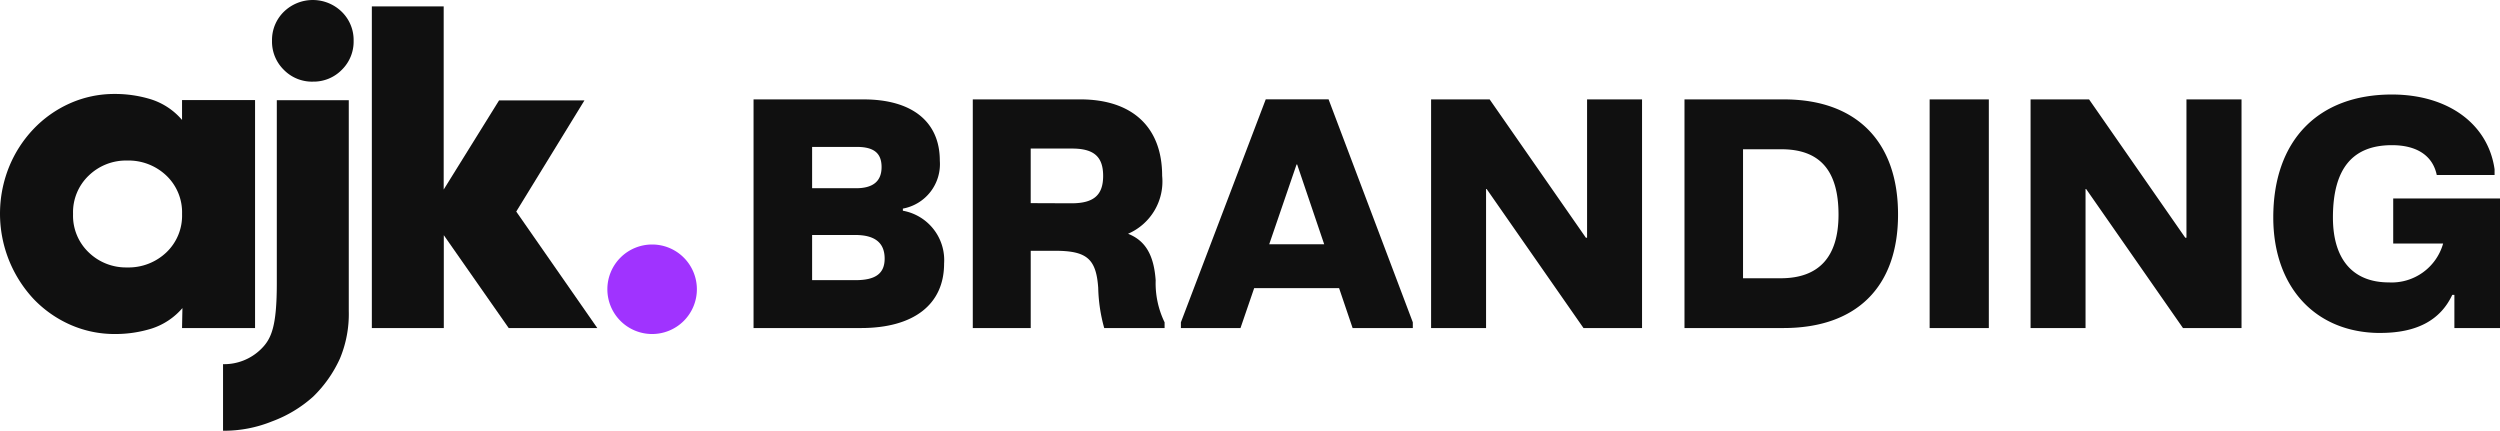<svg xmlns="http://www.w3.org/2000/svg" width="130.93" height="22.557" viewBox="0 0 130.93 22.557"><g transform="translate(-48 -37)"><path d="M9.376-10.144v-.111a2.37,2.37,0,0,0,1.935-2.512c0-2.039-1.452-3.207-3.989-3.207H1.556V-4H7.18c2.768,0,4.355-1.237,4.355-3.376A2.628,2.628,0,0,0,9.376-10.144ZM8.261-12.429c0,.741-.448,1.107-1.338,1.107h-2.3v-2.164H6.958C7.856-13.487,8.261-13.162,8.261-12.429ZM6.9-6.508H4.623V-8.873H6.884c1.026,0,1.538.407,1.538,1.237,0,.78-.478,1.128-1.521,1.128Zm15.715,0c-.094-1.3-.525-2.068-1.446-2.429a2.984,2.984,0,0,0,1.786-3.038c0-2.546-1.561-4-4.286-4H13.038V-4h3.034V-8.046H17.34c1.664,0,2.16.413,2.267,1.941A8.474,8.474,0,0,0,19.921-4h3.162v-.3A4.688,4.688,0,0,1,22.616-6.5Zm-6.544-4.033V-13.4h2.161c1.145,0,1.633.421,1.633,1.433s-.5,1.434-1.657,1.434Zm15.6-5.437h-3.29L23.937-4.3V-4h3.121l.716-2.089h4.448L32.93-4h3.153v-.3ZM28.562-8.386l1.432-4.179h.032l1.416,4.179ZM37.04-4h2.879V-11.28h.032L45.022-4h3.066V-15.974H45.209v7.246h-.061l-5.041-7.246H37.04ZM55.526-15.974H50.311V-4h5.184c3.814,0,6-2.14,6-5.941C61.5-13.771,59.307-15.974,55.526-15.974Zm-.174,9.367H53.377v-6.756h2.007c2.018,0,2.994,1.113,2.994,3.426,0,2.212-1.026,3.33-3.026,3.33ZM63.15-4h3.1V-15.974h-3.1Zm5.286,0h2.879V-11.28h.032L76.418-4h3.066V-15.974H76.6v7.246h-.061L71.5-15.974H68.436Zm18.319.256c1.9,0,3.141-.66,3.766-1.994h.111V-4h2.39v-6.787H87.428v2.363h2.614A2.8,2.8,0,0,1,87.2-6.39c-1.9,0-2.929-1.224-2.929-3.4,0-2.555,1.024-3.787,3.091-3.787,1.312,0,2.137.555,2.347,1.562h3.028v-.3C92.4-14.689,90.3-16.23,87.359-16.23c-3.862,0-6.212,2.4-6.212,6.436,0,3.667,2.226,6.052,5.608,6.052Z" transform="translate(85.909 58.18)" fill="#101010"/><g transform="translate(48 37)"><path d="M9.534,6.85h3.824V18.791H9.534l.02-1.049a3.559,3.559,0,0,1-1.621,1.076,6.389,6.389,0,0,1-1.9.283,5.732,5.732,0,0,1-2.367-.493,6.02,6.02,0,0,1-1.917-1.353A6.554,6.554,0,0,1,.464,10.377a6.35,6.35,0,0,1,1.28-2A6,6,0,0,1,3.656,7.023a5.7,5.7,0,0,1,2.362-.494,6.368,6.368,0,0,1,1.9.284A3.549,3.549,0,0,1,9.534,7.89ZM6.652,15.614a2.869,2.869,0,0,0,2.057-.784,2.654,2.654,0,0,0,.826-2.015A2.655,2.655,0,0,0,8.708,10.8a2.872,2.872,0,0,0-2.057-.784,2.8,2.8,0,0,0-2,.784,2.654,2.654,0,0,0-.825,2.015A2.653,2.653,0,0,0,4.65,14.83a2.8,2.8,0,0,0,2,.784" transform="translate(0 -1.608)" fill="#101010"/><path d="M33.4,11.19l3.572-5.822H32.5l-2.9,4.669V.446H25.837V17.293h3.769V12.427l3.4,4.865h4.64Z" transform="translate(-6.363 -0.11)" fill="#101010"/><path d="M21.036,4.275a2.062,2.062,0,0,0,1.519-.619,2.064,2.064,0,0,0,.619-1.519A2.067,2.067,0,0,0,22.554.619a2.173,2.173,0,0,0-3.037,0A2.067,2.067,0,0,0,18.9,2.138a2.064,2.064,0,0,0,.619,1.519,2.062,2.062,0,0,0,1.519.619" transform="translate(-4.654 0)" fill="#101010"/><path d="M18.315,12.037h0v4.514c0,2.226-.272,2.9-.816,3.435a2.75,2.75,0,0,1-2,.8v3.487a6.7,6.7,0,0,0,2.573-.493,6.677,6.677,0,0,0,2.144-1.291,6.54,6.54,0,0,0,1.406-2A6.054,6.054,0,0,0,22.084,18V6.96H18.315Z" transform="translate(-3.818 -1.714)" fill="#101010"/><path d="M46.891,19.333a2.344,2.344,0,1,0-2.344,2.344,2.344,2.344,0,0,0,2.344-2.344" transform="translate(-10.394 -4.184)" fill="#a033ff"/></g></g></svg>